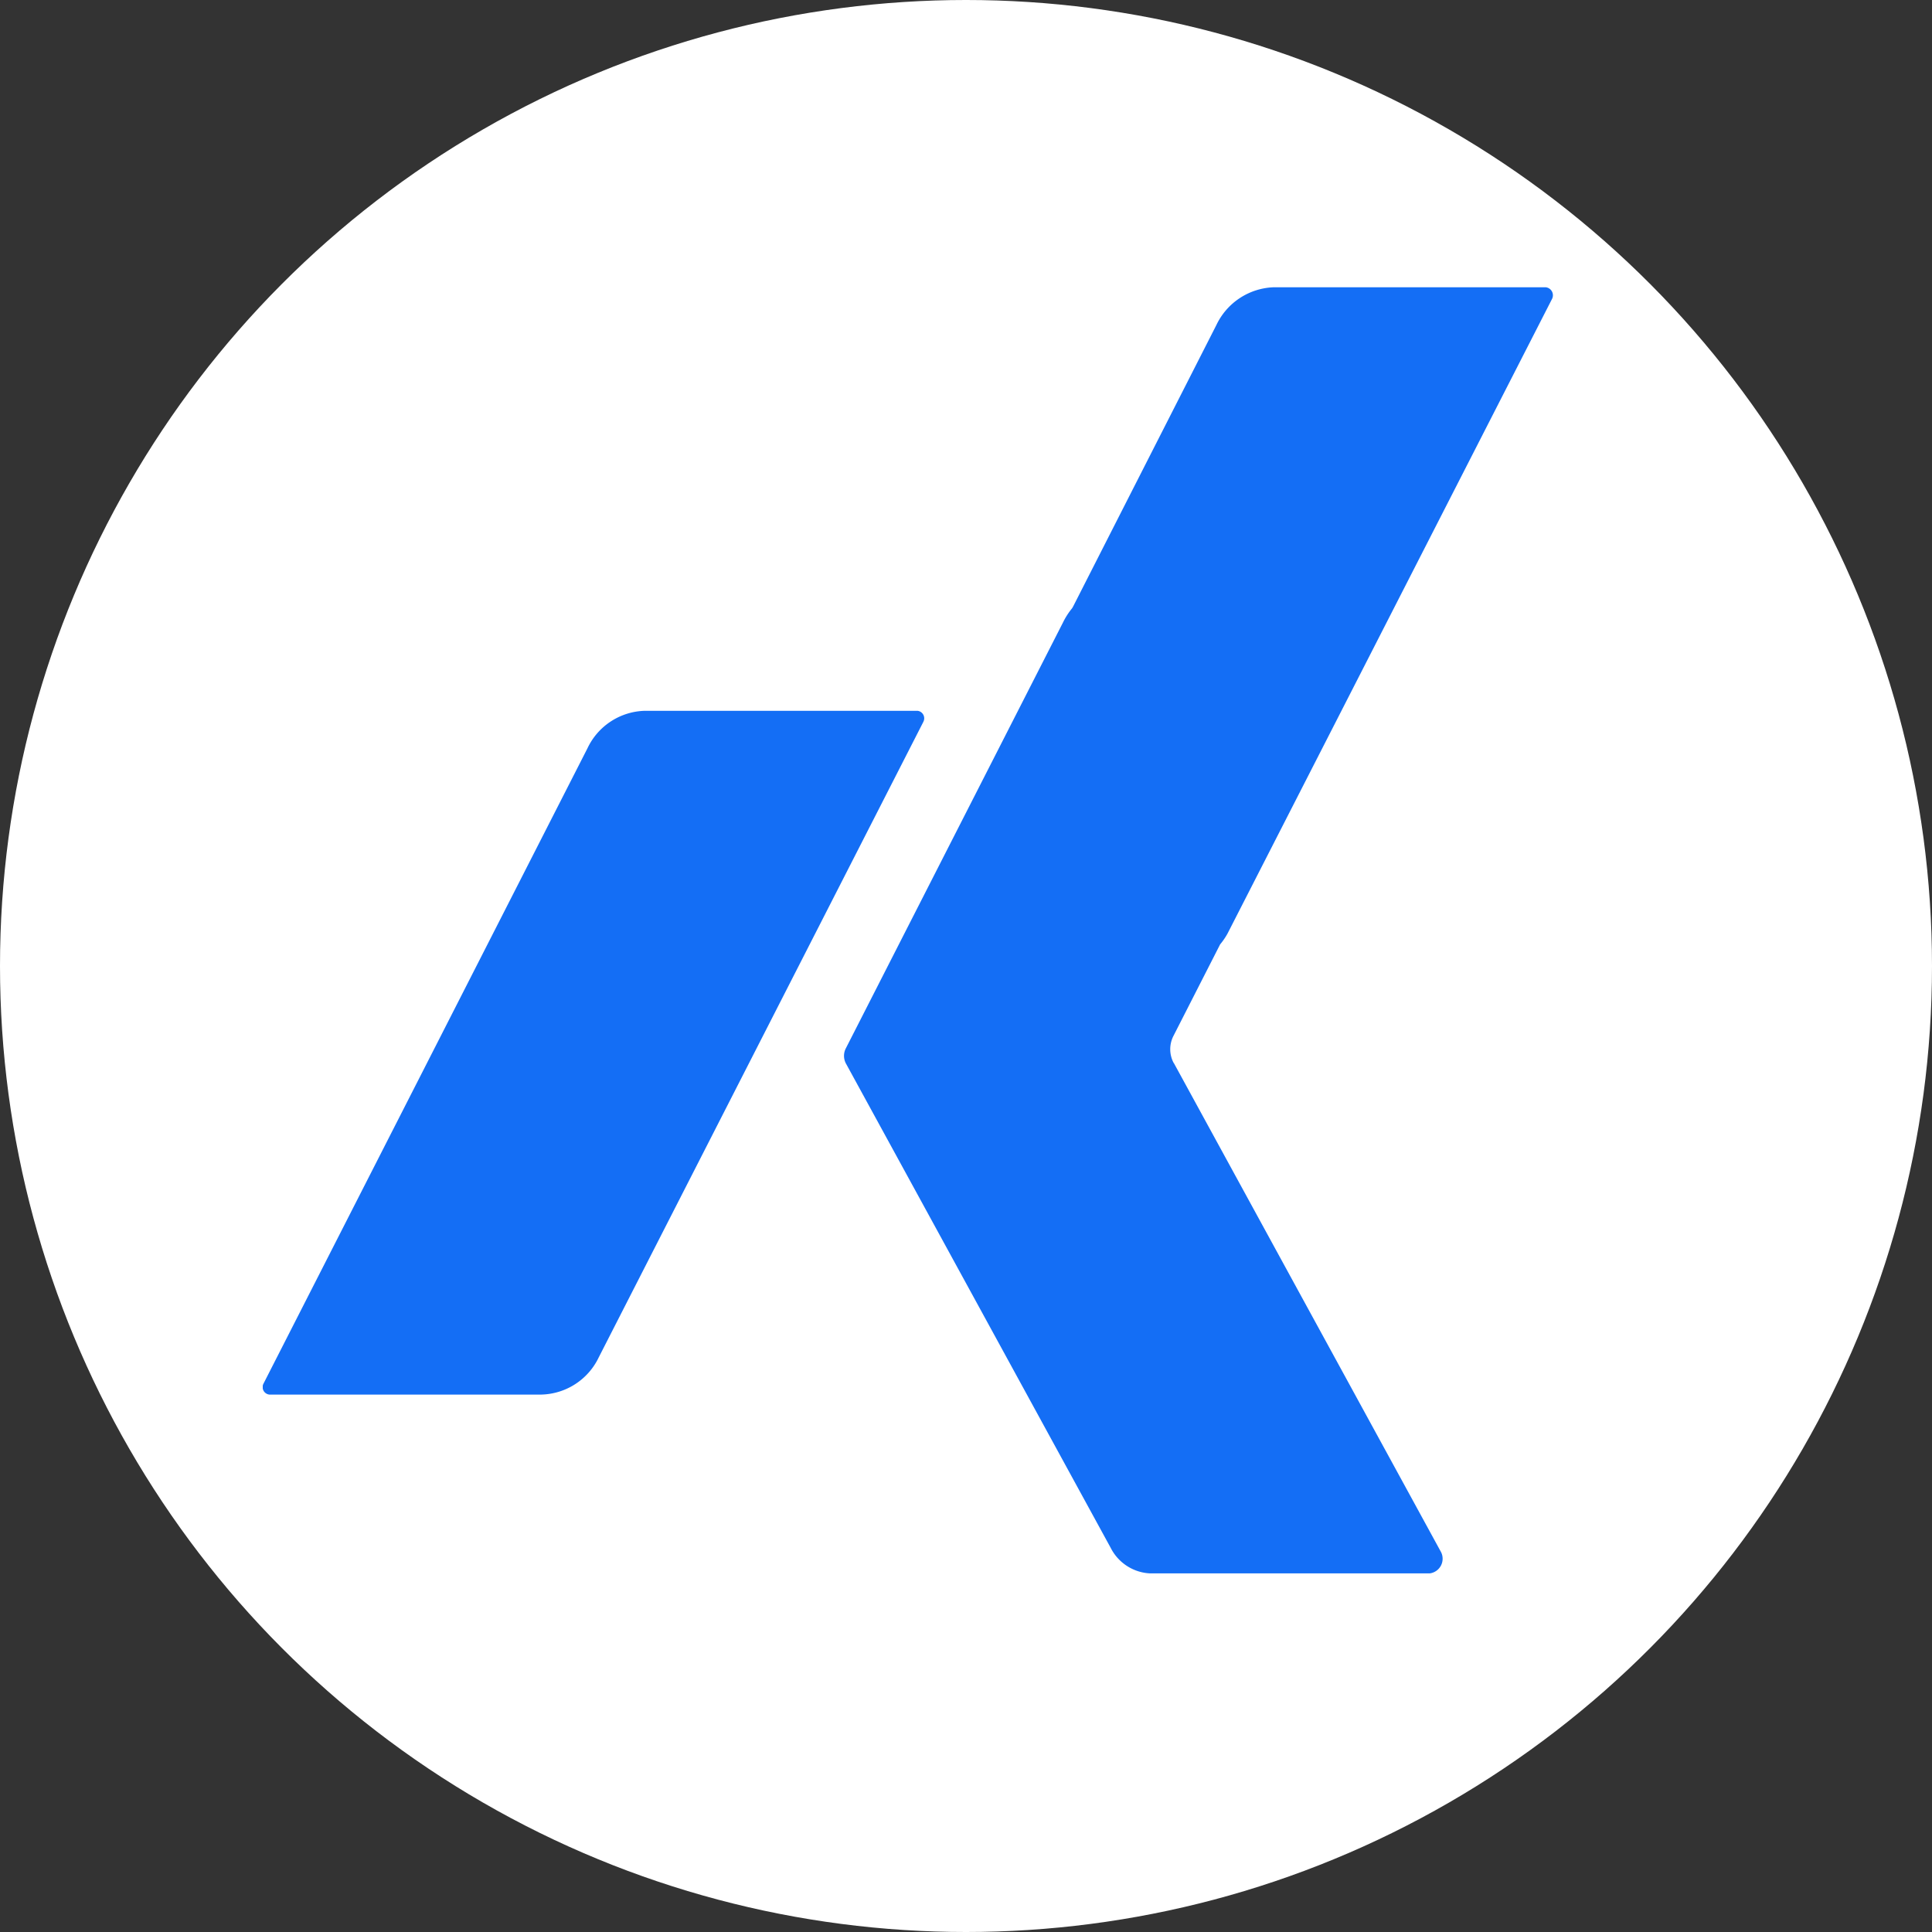 <svg xmlns="http://www.w3.org/2000/svg" xmlns:xlink="http://www.w3.org/1999/xlink" width="112" height="112" viewBox="0 0 112 112">
  <rect x="0" y="0" width="112" height="112" fill="#333333" stroke="none"/>
  <defs>
    <clipPath id="clip-path">
      <rect id="Rectangle_265" data-name="Rectangle 265" width="74.795" height="74.557" fill="#146ef5"/>
    </clipPath>
  </defs>
  <g id="Keylink_Corp_Favicons" data-name="Keylink Corp Favicons" transform="translate(-1137 -100)">
    <circle id="Ellipse_60" data-name="Ellipse 60" cx="56" cy="56" r="56" transform="translate(1137 100)" fill="#fff"/>
    <g id="Group_457" data-name="Group 457" transform="translate(1152.232 116.654)">
      <g id="Group_456" data-name="Group 456" transform="translate(0 0)" clip-path="url(#clip-path)">
        <path id="Path_799" data-name="Path 799" d="M38.292,9.183,19.486,46a3.788,3.788,0,0,1-3.329,2.172H.383a.435.435,0,0,1-.331-.65L18.824,10.708a3.786,3.786,0,0,1,3.332-2.175h15.8a.437.437,0,0,1,.334.65" transform="translate(-0.001 16.019)" fill="#146ef5"/>
        <path id="Path_800" data-name="Path 800" d="M30.83,44.969l15.457,28.29a.857.857,0,0,1-.642,1.3H29.524a2.7,2.7,0,0,1-2.351-1.479L11.823,45a.945.945,0,0,1-.012-.869l12.6-24.71a4.131,4.131,0,0,1,.524-.814L25,18.492l8.3-16.309A3.83,3.83,0,0,1,36.6,0h15.8a.468.468,0,0,1,.36.668l-18.817,36.8a4.083,4.083,0,0,1-.429.627l-2.71,5.314a1.693,1.693,0,0,0,.02,1.562" transform="translate(21.985 0)" fill="#146ef5"/>
      </g>
    </g>
  </g>
</svg>
